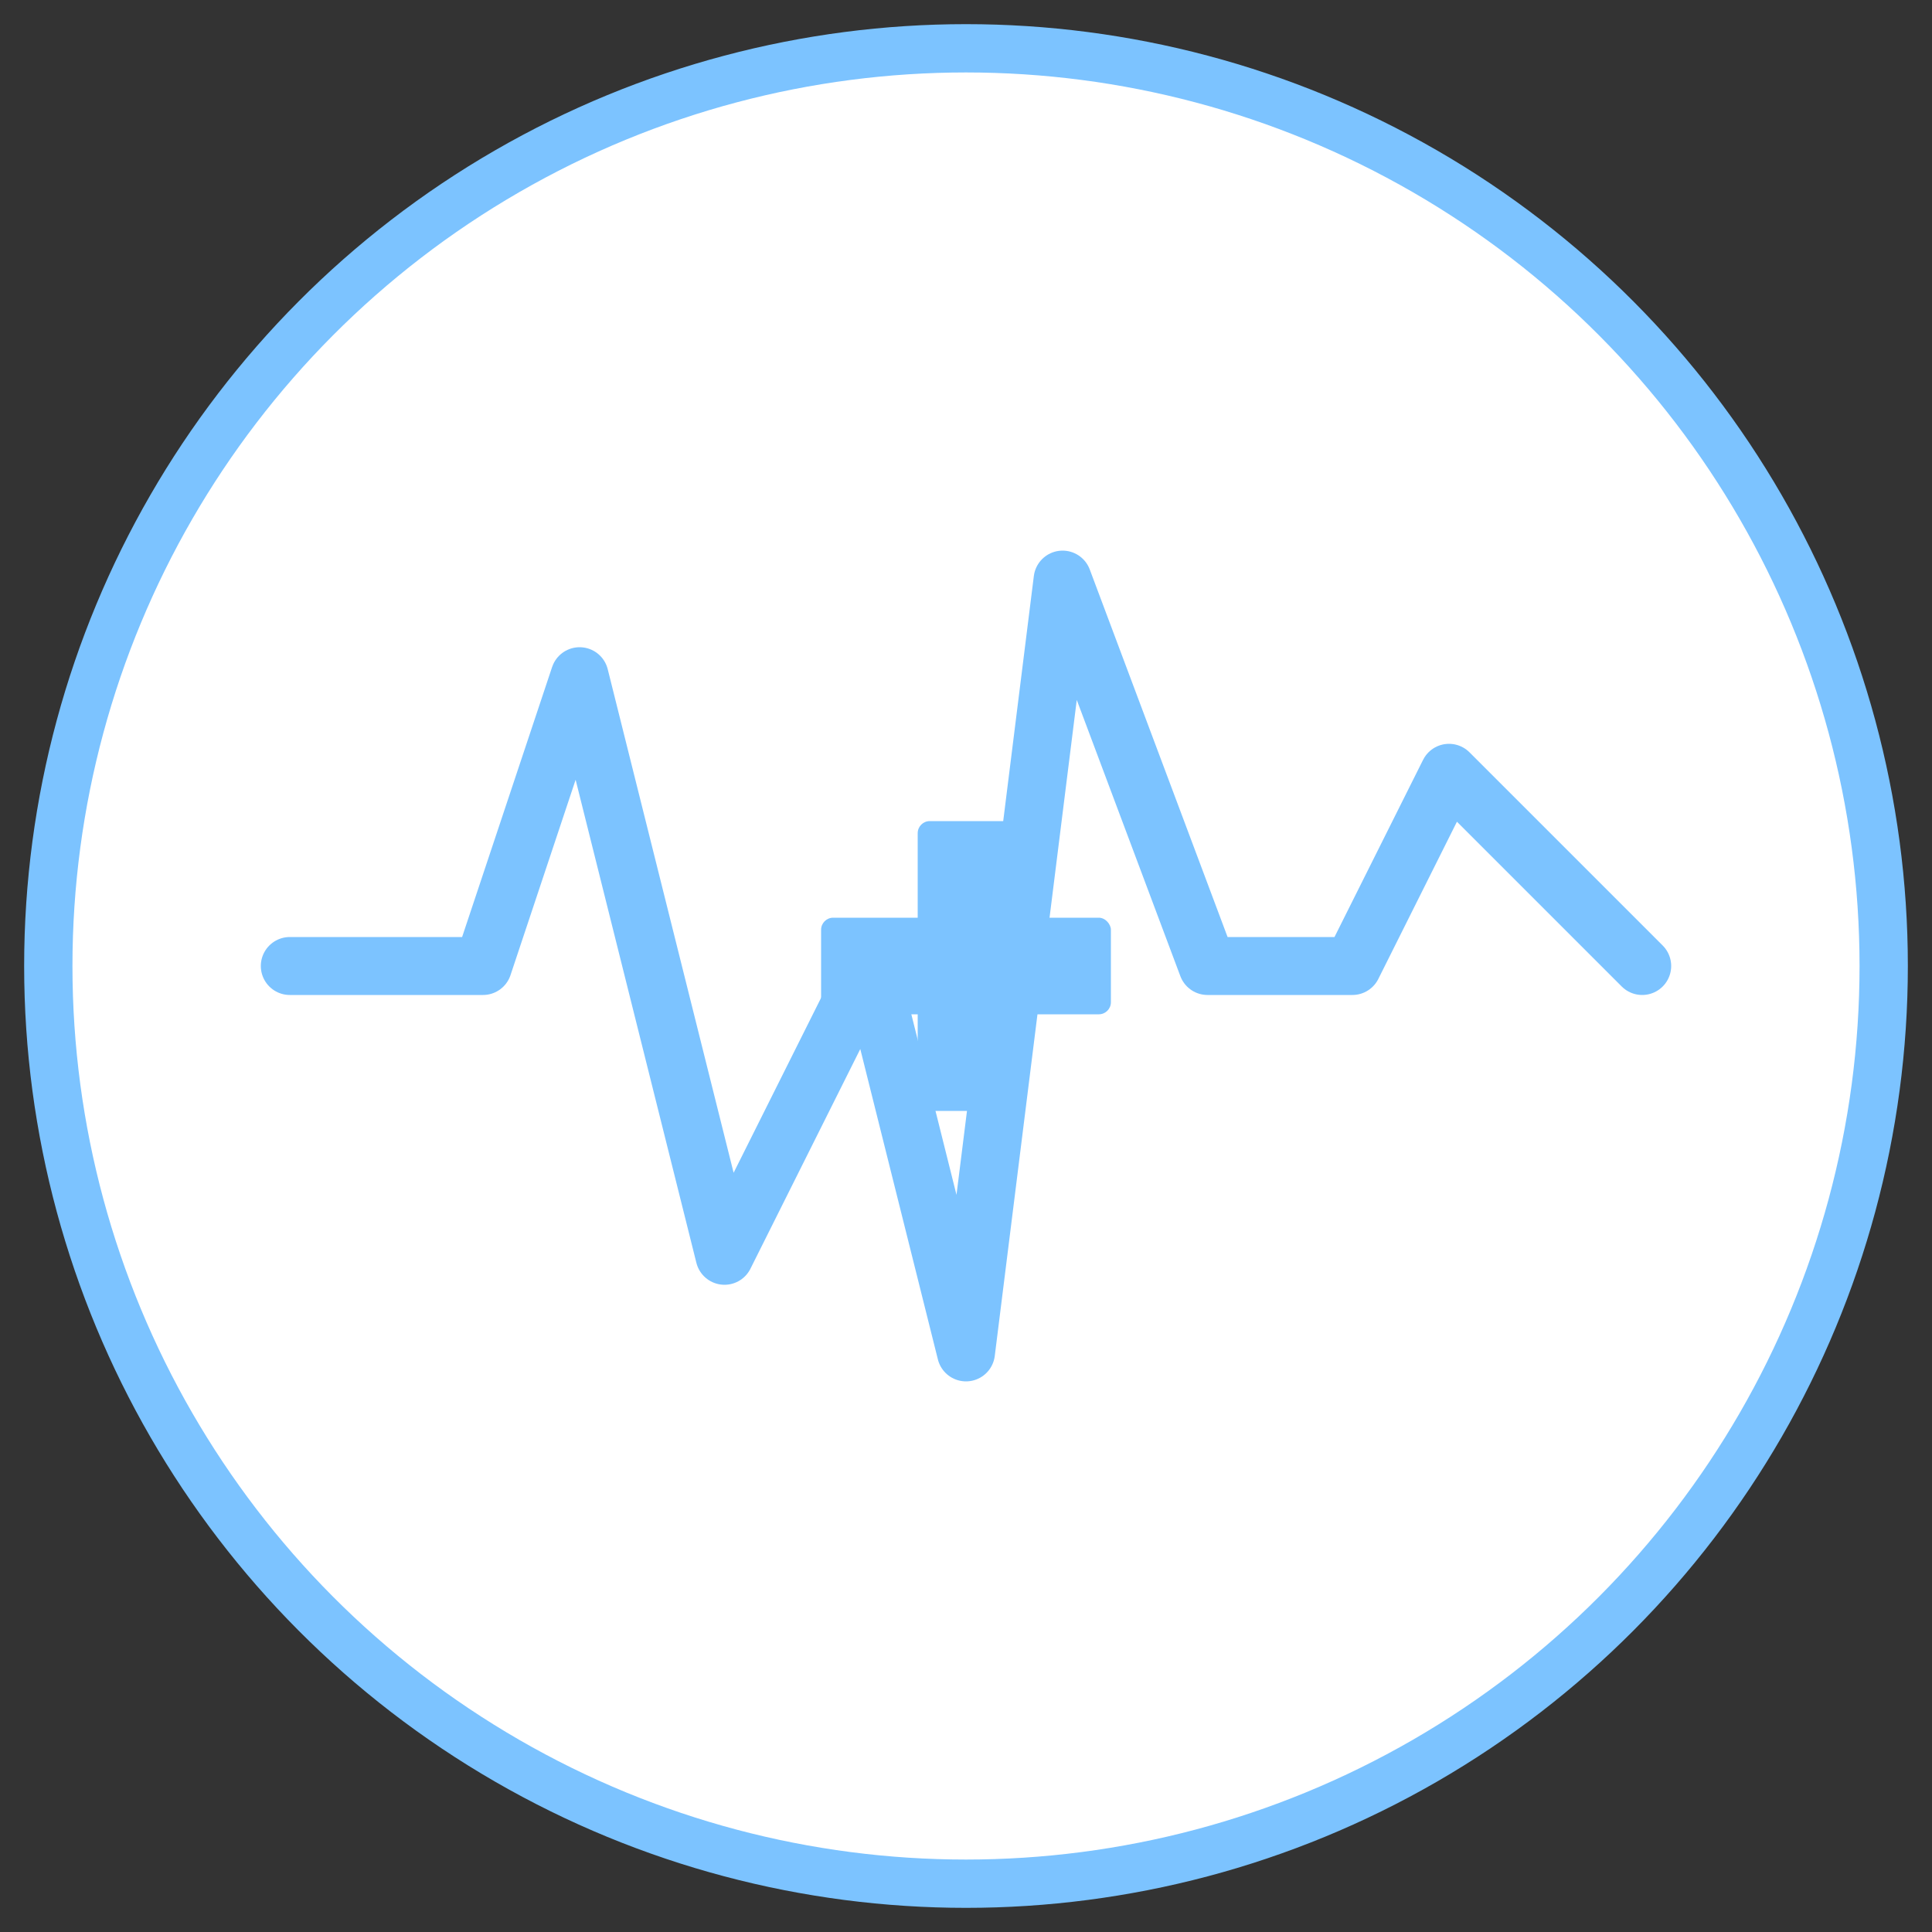 <svg xmlns="http://www.w3.org/2000/svg" viewBox="0 0 200 200" width="200" height="200">
  <rect x="0" y="0" width="200" height="200" fill="#333333" stroke="none"/>
  <!-- Background circle -->
  <circle cx="100" cy="100" r="95" fill="#ffffff" stroke="#7cc3ff" stroke-width="5"/>
  
  <!-- ECG Heartbeat Line -->
  <path d="M30,100 L50,100 L60,70 L75,130 L90,100 L100,140 L110,60 L125,100 L140,100 L150,80 L170,100" 
        fill="none" 
        stroke="#7cc3ff" 
        stroke-width="6" 
        stroke-linecap="round" 
        stroke-linejoin="round"/>
  
  <!-- Medical Cross Symbol -->
  <g transform="translate(100, 100) scale(0.25)">
    <rect x="-20" y="-60" width="40" height="120" rx="5" fill="#7cc3ff"/>
    <rect x="-60" y="-20" width="120" height="40" rx="5" fill="#7cc3ff"/>
  </g>
</svg>